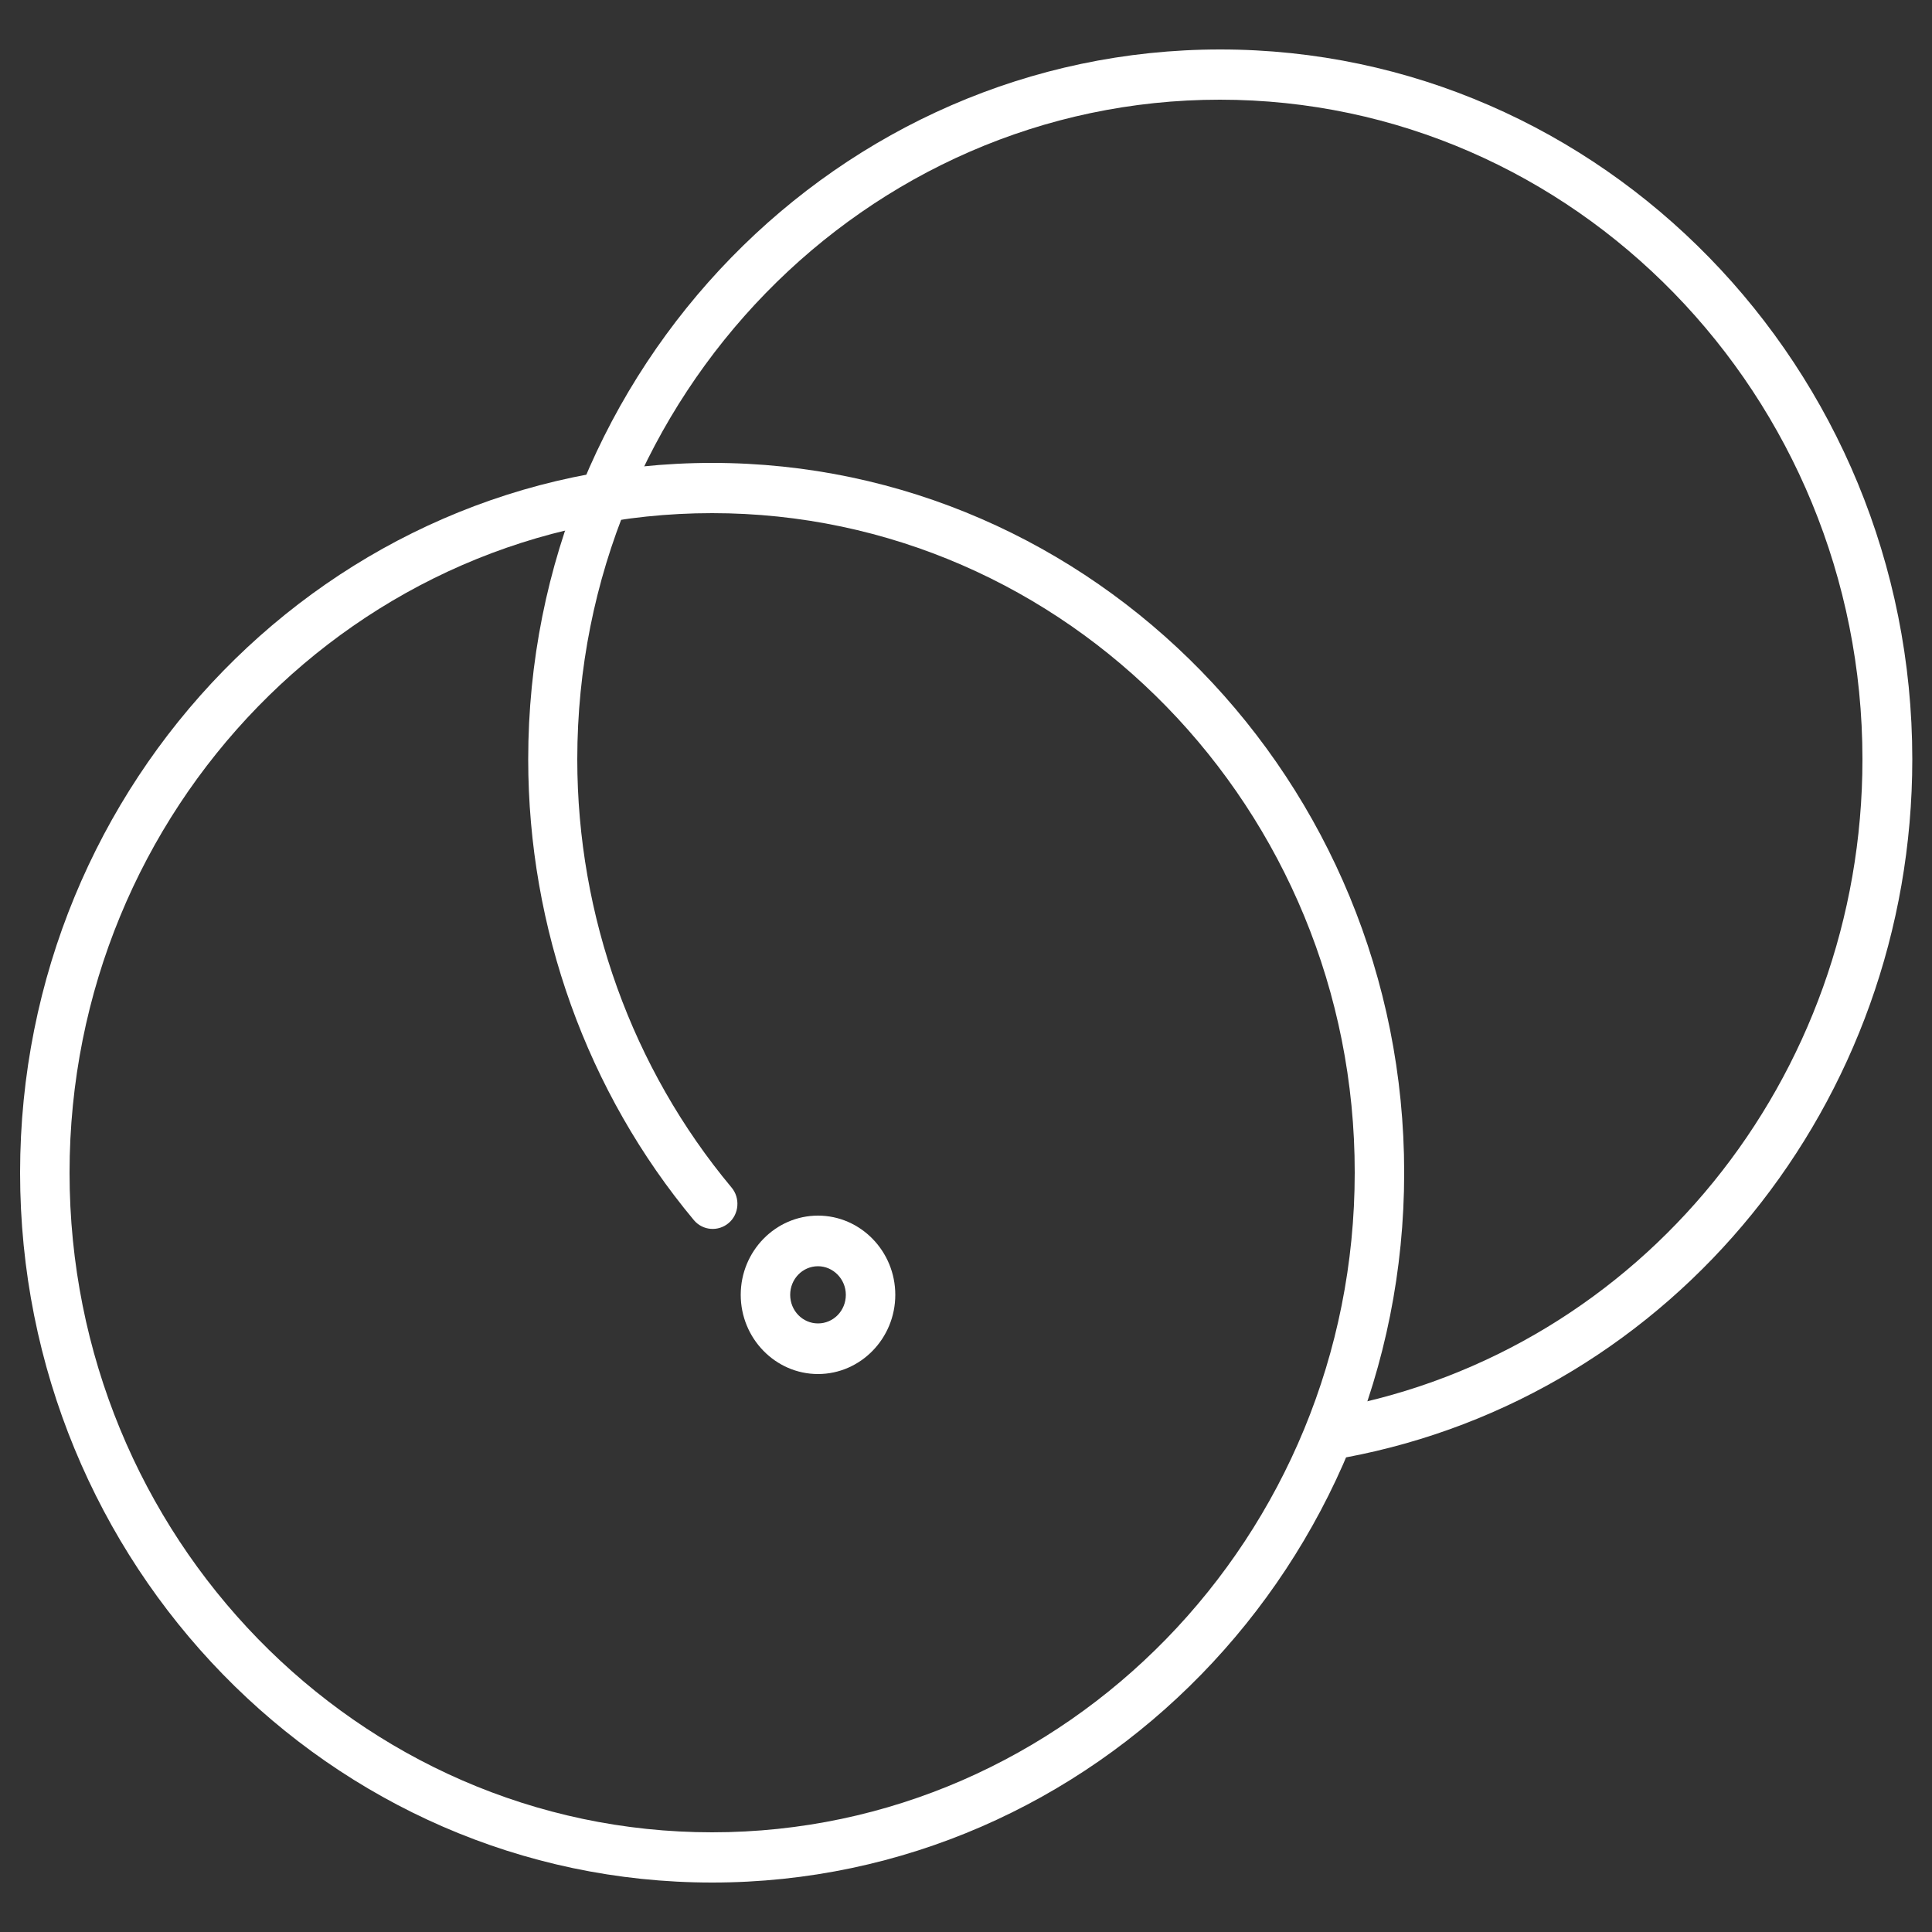 <?xml version="1.0" encoding="UTF-8"?> <!-- Generator: Adobe Illustrator 22.1.0, SVG Export Plug-In . SVG Version: 6.00 Build 0) --> <svg xmlns="http://www.w3.org/2000/svg" xmlns:xlink="http://www.w3.org/1999/xlink" id="Слой_1" x="0px" y="0px" viewBox="0 0 500 500" style="enable-background:new 0 0 500 500;" xml:space="preserve"><rect x="0" y="0" width="500" height="500" fill="#333333" stroke="none"/> <style type="text/css"> .st0{fill:#FFFFFF;} </style> <g> <g> <path class="st0" d="M184.3,487.2c-98.8,0-179.1-82.4-179.1-183.7c0-101.3,80.4-183.7,179.1-183.7s179.1,82.4,179.1,183.7 C363.4,404.8,283.1,487.2,184.3,487.2z M184.3,132.8C92.6,132.8,18,209.4,18,303.5c0,94.1,74.6,170.7,166.3,170.7 s166.3-76.6,166.3-170.7C350.7,209.4,276,132.8,184.3,132.8z"></path> </g> <g> <path class="st0" d="M346.9,377.4c-3,0-5.7-2.2-6.3-5.4c-0.6-3.5,1.7-7,5.1-7.6C424.7,349.6,482,279,482,196.5 c0-94.1-74.6-170.7-166.3-170.7s-166.3,76.6-166.3,170.7c0,40.6,14.2,80,39.9,110.8c2.3,2.7,2,6.9-0.7,9.2c-2.7,2.3-6.7,2-9-0.7 c-27.7-33.2-42.9-75.6-42.9-119.3c0-101.3,80.4-183.7,179.1-183.7s179.1,82.4,179.1,183.7c0,88.8-61.7,164.8-146.7,180.7 C347.7,377.3,347.3,377.4,346.9,377.4z"></path> </g> <g> <path class="st0" d="M211.7,355.6c-11,0-20-9.2-20-20.5s9-20.5,20-20.5c11,0,20,9.2,20,20.5S222.7,355.6,211.7,355.6z M211.7,327.7c-4,0-7.2,3.3-7.2,7.4c0,4.1,3.2,7.4,7.2,7.4c4,0,7.2-3.3,7.2-7.4C218.9,331,215.6,327.7,211.7,327.7z"></path> </g> </g> </svg> 